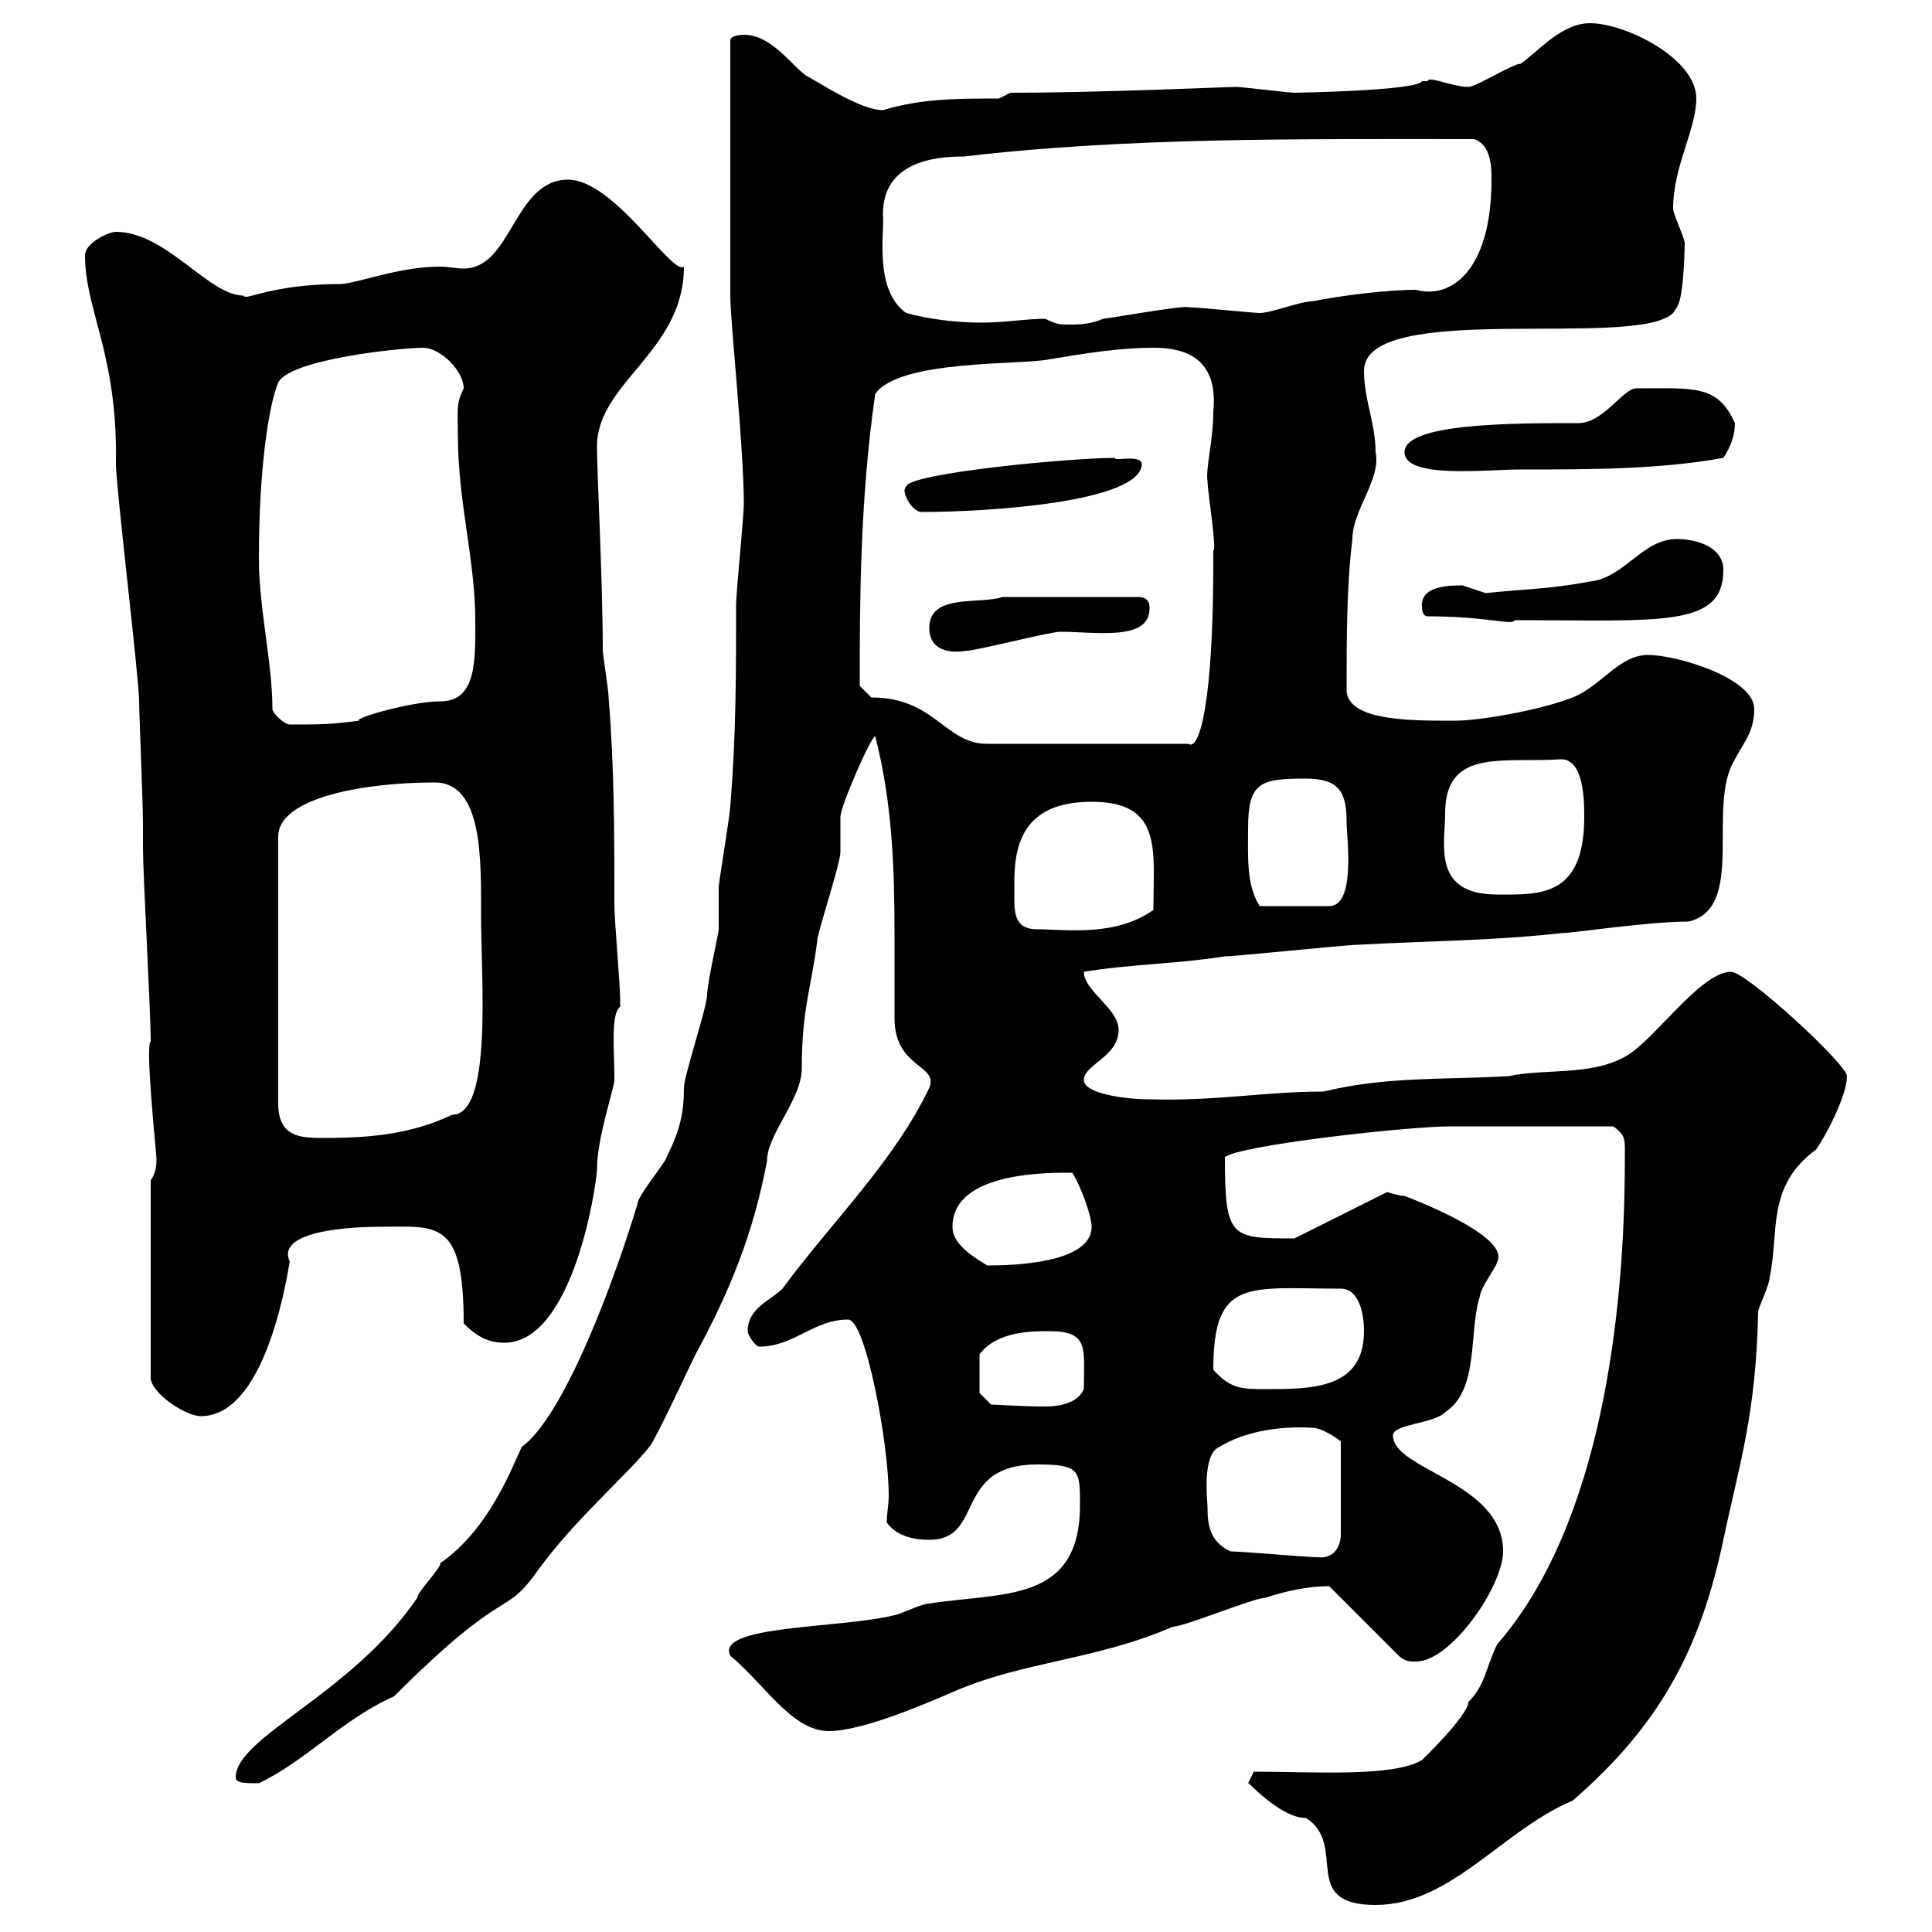 <svg xmlns="http://www.w3.org/2000/svg" xmlns:xlink="http://www.w3.org/1999/xlink" width="300" height="300"><path d="M193.80 276.90C193.20 276 198.60 282.30 202.80 282.30C209.40 286.50 201.60 295.80 213.60 295.80C225.30 295.80 233.40 284.10 244.20 279.60C257.70 267.90 264 256.20 267.60 239.10C270 227.70 272.70 219.60 273 203.70C273 203.10 274.80 199.50 274.80 198.30C276.30 191.40 274.20 184.20 282 178.50C283.50 176.40 286.80 170.10 286.80 167.10C286.80 165.30 271.20 150.90 268.80 150.90C264 150.90 256.80 161.70 252.30 164.10C246.90 167.10 239.70 165.90 234.30 167.10C224.10 167.70 215.40 167.10 205.50 169.50C196.20 169.50 189 171 178.50 170.70C174.60 170.70 168.30 169.80 168.30 167.70C168.30 165.30 173.70 164.10 173.70 159.90C173.70 156.60 168.30 153.90 168.30 150.90C175.50 149.70 182.70 149.70 190.20 148.50C192 148.50 209.10 146.70 210.90 146.70C221.70 146.10 231.60 146.10 242.40 144.90C244.20 144.90 255.90 143.10 262.20 143.10C271.20 141 264.90 125.10 269.40 117.90C270.60 115.50 272.40 113.70 272.40 110.10C272.40 105.30 260.40 101.70 255.90 101.70C251.40 101.70 248.70 106.50 244.20 108.30C238.80 110.40 229.50 111.90 226.20 111.90C220.20 111.90 209.10 112.20 209.10 107.10C209.10 99.30 209.10 90.90 210 83.70C210 79.20 214.50 74.40 213.60 70.20C213.60 65.70 211.80 62.10 211.80 57.60C211.80 46.50 254.10 54.30 259.80 48.60L260.40 47.70C261.60 45.90 261.60 36.90 261.60 37.80C261.60 36.90 259.80 33.30 259.80 32.40C259.80 25.80 263.40 20.10 263.40 15.30C263.40 9 252.30 3.60 246.90 3.60C242.40 3.60 238.80 8.10 236.10 9.90C234.90 9.90 229.20 13.50 228 13.50C225.60 13.50 221.70 11.70 221.70 12.60C221.70 12.60 220.80 12.60 220.80 12.60C220.20 14.10 201 14.40 201 14.40C200.10 14.40 192.90 13.50 192 13.50C190.20 13.50 171 14.40 156.90 14.40L155.10 15.30C148.50 15.30 143.10 15.30 137.10 17.10C133.50 17.10 126.90 12.60 125.10 11.70C122.70 9.90 119.70 5.40 115.50 5.40C115.50 5.40 113.40 5.40 113.40 6.30L113.40 45.90C113.40 50.10 115.50 69.30 115.50 78.30C115.50 80.10 114.30 92.10 114.30 93.90C114.30 104.70 114.30 114.30 113.40 125.10C113.40 126.30 111.60 137.10 111.60 137.70C111.60 138.90 111.60 143.10 111.60 144.30C111.60 144.90 109.80 152.70 109.80 154.50C109.80 156.30 106.20 167.10 106.20 168.90C106.20 172.80 105.60 175.50 103.50 179.70C103.50 180.30 99 185.70 99 186.90C95.40 198.90 87.60 219.90 81 224.70C79.80 227.10 76.20 237.30 68.40 242.70C68.40 243.60 64.80 247.20 64.80 248.10C54.60 263.10 36.60 269.70 36.60 276C36.60 276.90 38.10 276.90 40.20 276.90C47.70 273.30 53.10 267 61.20 263.40C79.20 245.40 78 251.70 83.70 243.60C89.40 235.80 97.50 228.90 100.80 224.70C101.70 223.80 107.10 212.10 108 210.30C113.40 200.40 117 191.40 119.10 180.30C119.10 176.10 124.50 170.70 124.50 165.90C124.50 156.60 126 153.30 126.90 146.10C126.90 144.90 130.50 134.10 130.50 132.30C130.50 131.70 130.50 128.10 130.50 126.90C130.50 125.10 135.30 114.30 135.90 114.30C138.60 124.80 138.90 135 138.90 145.50C138.90 149.70 138.90 153.60 138.90 158.10C138.90 165.90 145.80 165.30 144.30 168.90C138.90 180.30 129 189.90 121.50 200.10C119.70 201.90 116.10 203.10 116.10 206.70C116.10 207.30 117.30 209.10 117.90 209.10C123.30 209.10 126.30 204.90 131.70 204.90C134.40 204.90 138 224.10 138 232.20C138 233.70 137.70 234.90 137.70 236.40C138.90 238.20 141.30 239.10 144.30 239.10C153 239.10 147.90 227.40 161.10 227.40C167.70 227.40 167.70 228.30 167.70 233.70C167.70 249 155.70 247.20 144.30 249C143.10 249 139.50 250.80 138.90 250.80C130.50 252.90 111 252.30 113.40 257.10C118.80 261.60 123 268.80 128.70 268.80C134.10 268.80 144.30 264.30 148.50 262.50C159 258 170.40 257.70 182.10 252.60C183.90 252.60 194.70 248.10 196.50 248.10C199.20 247.20 202.80 246.30 206.40 246.30L217.20 257.10C218.10 258 219 258 219.90 258C225.30 258 233.40 246.30 233.40 240.90C233.40 230.10 216.30 228.30 216.30 222.90C216.30 221.10 222.60 221.10 224.40 219.30C229.80 215.70 228 206.70 229.80 201.30C229.80 200.10 232.50 196.50 232.50 195.90C234.30 192.30 222 187.20 218.10 185.70C217.20 185.70 215.40 185.10 215.40 185.10L201 192.30C191.10 192.30 190.20 192.30 190.20 179.70C192 177.90 218.40 174.90 225.30 174.90C229.80 174.90 239.70 174.90 250.50 174.90C252.60 176.40 252.30 177 252.30 180.30C252.30 203.70 248.70 236.70 232.50 255.30C230.70 258.90 230.70 261.60 228 264.30C228 266.40 220.50 273.60 220.80 273.30C216.30 276 203.70 275.10 194.70 275.10C194.70 275.10 193.80 276.90 193.80 276.90ZM191.10 240.90C187.80 239.40 187.50 236.70 187.50 234C187.50 233.10 186.60 225.90 189.30 224.70C193.20 222.30 198.60 221.40 203.70 221.70C205.50 221.70 208.20 223.80 208.20 223.80L208.20 238.20C208.20 240.30 207 242.10 204.60 241.80C202.80 241.80 192.90 240.90 191.10 240.90ZM23.40 183.30L23.40 213.90C23.40 216.30 28.80 219.90 31.20 219.90C42 219.90 45 195 45 195.90C42.60 190.80 56.10 190.50 58.50 190.50C67.80 190.50 72 189 72 205.50C73.80 207.30 75.60 208.50 78.30 208.50C89.10 208.50 92.70 183.60 92.70 181.50C92.70 176.70 95.40 168.90 95.40 167.70C95.40 162.90 94.80 157.50 96.30 156.30C96.30 156.30 96.30 155.10 96.30 155.10C96.30 153.30 95.40 142.50 95.40 140.70C95.40 129.90 95.40 119.10 94.50 108.30C94.50 107.10 93.60 101.70 93.60 101.10C93.60 90 92.70 73.80 92.70 69.30C92.70 59.40 106.20 54.60 106.20 41.40C104.40 42.90 95.40 27.90 88.20 27.90C79.80 27.90 79.50 41.70 72 41.70C70.80 41.70 69.60 41.40 68.40 41.40C62.10 41.40 56.10 43.80 53.10 44.10C42 44.10 38.10 46.80 37.80 45.90C32.40 45.90 25.80 36 18 36C16.80 36 13.20 37.80 13.20 39.60C13.20 48.30 18.30 54.90 18 72C18 75.60 21.60 105.30 21.60 108.90C21.60 110.70 22.20 124.50 22.20 128.10L22.20 131.70C22.20 135.90 23.40 156.90 23.40 161.70C22.50 162.30 24.30 179.10 24.30 180C24.30 181.50 24 182.40 23.40 183.30ZM152.10 216.30L152.10 210.30C154.80 206.70 160.20 206.70 162.90 206.70C169.20 206.70 168.30 209.40 168.30 215.70C167.40 217.80 164.70 218.40 162.30 218.40C158.70 218.40 154.80 218.10 153.90 218.10ZM188.40 212.70C188.40 198.30 193.80 200.10 208.20 200.10C210.90 200.10 211.80 203.70 211.80 206.70C211.80 215.70 203.70 215.70 196.50 215.70C192.90 215.70 191.10 215.70 188.40 212.70ZM147.90 190.50C147.90 181.80 163.20 182.10 166.50 182.10C167.70 183.90 169.50 188.70 169.50 190.50C169.50 196.20 157.20 196.50 153.30 196.50C150.30 194.70 147.90 192.90 147.90 190.50ZM67.50 121.50C75 121.50 74.70 133.50 74.70 142.20C74.70 152.10 76.50 173.10 70.20 173.10C63.90 176.10 57.60 176.70 50.40 176.70C46.80 176.70 43.20 176.70 43.20 171.30L43.20 129.90C43.20 123.90 56.40 121.50 67.50 121.50ZM157.50 137.10C157.50 131.40 158.70 124.50 169.50 124.50C180.60 124.50 179.10 132 179.10 141.30C173.10 145.50 165.60 144.30 161.10 144.30C157.80 144.30 157.50 142.20 157.50 139.50C157.50 138.90 157.50 138.30 157.50 137.10ZM193.80 128.70C193.80 121.50 195.60 120.90 202.80 120.90C208.20 120.90 209.10 123.30 209.10 127.80C209.10 129.90 210.60 140.70 206.40 140.70L195.60 140.70C193.50 137.40 193.80 132.90 193.80 128.70ZM224.40 126.30C224.40 116.10 233.40 118.50 242.40 117.90C246 117.90 246 124.50 246 126.90C246 139.50 238.80 138.90 232.50 138.90C222.30 138.90 224.40 131.10 224.40 126.30ZM133.50 106.50C133.50 94.20 133.50 77.70 135.90 61.20C139.50 55.80 158.70 56.70 162.90 55.80C168.30 54.90 173.70 54 179.10 54C183 54 189.30 54.90 188.40 63.90C188.40 68.40 187.20 72.60 187.50 74.70C187.50 76.20 189 85.50 188.40 85.50C188.40 86.70 188.40 87.30 188.40 87.30C188.40 108.90 186.30 116.70 184.50 115.50L153.30 115.50C146.70 115.50 145.20 108.30 135.30 108.30C135.30 108.30 133.50 106.50 133.50 106.50ZM42.30 110.10C42.30 102.90 40.20 94.50 40.20 86.70C40.20 72.90 41.70 63 43.20 59.40C45 55.80 62.10 54 65.70 54C68.40 54 72 57.60 72 60.30C70.80 62.70 71.10 63.60 71.10 67.50C71.10 78 73.80 87 73.80 96.30C73.80 102.30 74.10 108.90 68.40 108.90C63.90 108.90 54.60 111.60 55.80 111.90C51.30 112.50 49.80 112.50 45 112.50C44.10 112.50 42.30 110.70 42.30 110.10ZM144.30 97.50C144.30 101.10 147.60 101.40 149.70 101.10C151.50 101.10 162.90 98.10 164.70 98.10C170.10 98.10 178.50 99.60 178.50 94.50C178.50 93.90 178.50 92.70 176.70 92.70L155.70 92.70C152.10 93.90 144.30 92.10 144.30 97.50ZM221.70 95.70C231 95.70 234.90 97.20 235.20 96.30C258 96.30 267.60 97.50 267.60 88.50C267.60 84.90 263.40 83.70 260.40 83.70C255 83.70 252.30 89.70 246.90 90.30C240.60 91.50 236.10 91.50 230.70 92.10C230.70 92.10 227.10 90.90 227.10 90.90C225.30 90.90 220.80 90.90 220.80 93.90C220.80 94.50 220.80 95.70 221.70 95.70ZM140.70 75.60C139.80 76.20 141.60 79.50 143.10 79.50C153.30 79.50 177.30 78 177.30 72C177 70.50 173.10 71.70 173.10 71.10C166.20 71.10 140.70 73.50 140.70 75.60ZM218.10 70.20C218.10 74.40 230.70 72.90 236.10 72.90C246.90 72.90 257.70 72.90 267.60 71.10C268.80 69.30 269.40 67.50 269.40 65.70C266.70 59.70 263.10 60.30 254.10 60.30C252 60.30 249 65.70 245.10 65.70C234.90 65.70 218.10 65.70 218.10 70.20ZM162.30 49.50C159.30 49.50 156 50.10 152.40 50.10C148.20 50.10 144 49.50 140.70 48.60C135.60 45 137.40 35.70 137.10 33.30C137.10 25.20 144.90 24.30 149.70 24.30C175.20 21.30 201.90 21.60 228.90 21.60C231.60 22.50 231.60 26.10 231.60 27.90C231.60 42 225.30 46.50 219.90 45C215.40 45 208.20 45.90 203.70 46.80C201.90 46.80 197.40 48.60 195.60 48.60C194.70 48.60 185.70 47.70 184.50 47.70C183.60 47.40 171.90 49.50 171.30 49.50C169.20 50.40 167.40 50.40 165.90 50.40C164.70 50.40 164.10 50.40 162.30 49.50Z"/></svg>